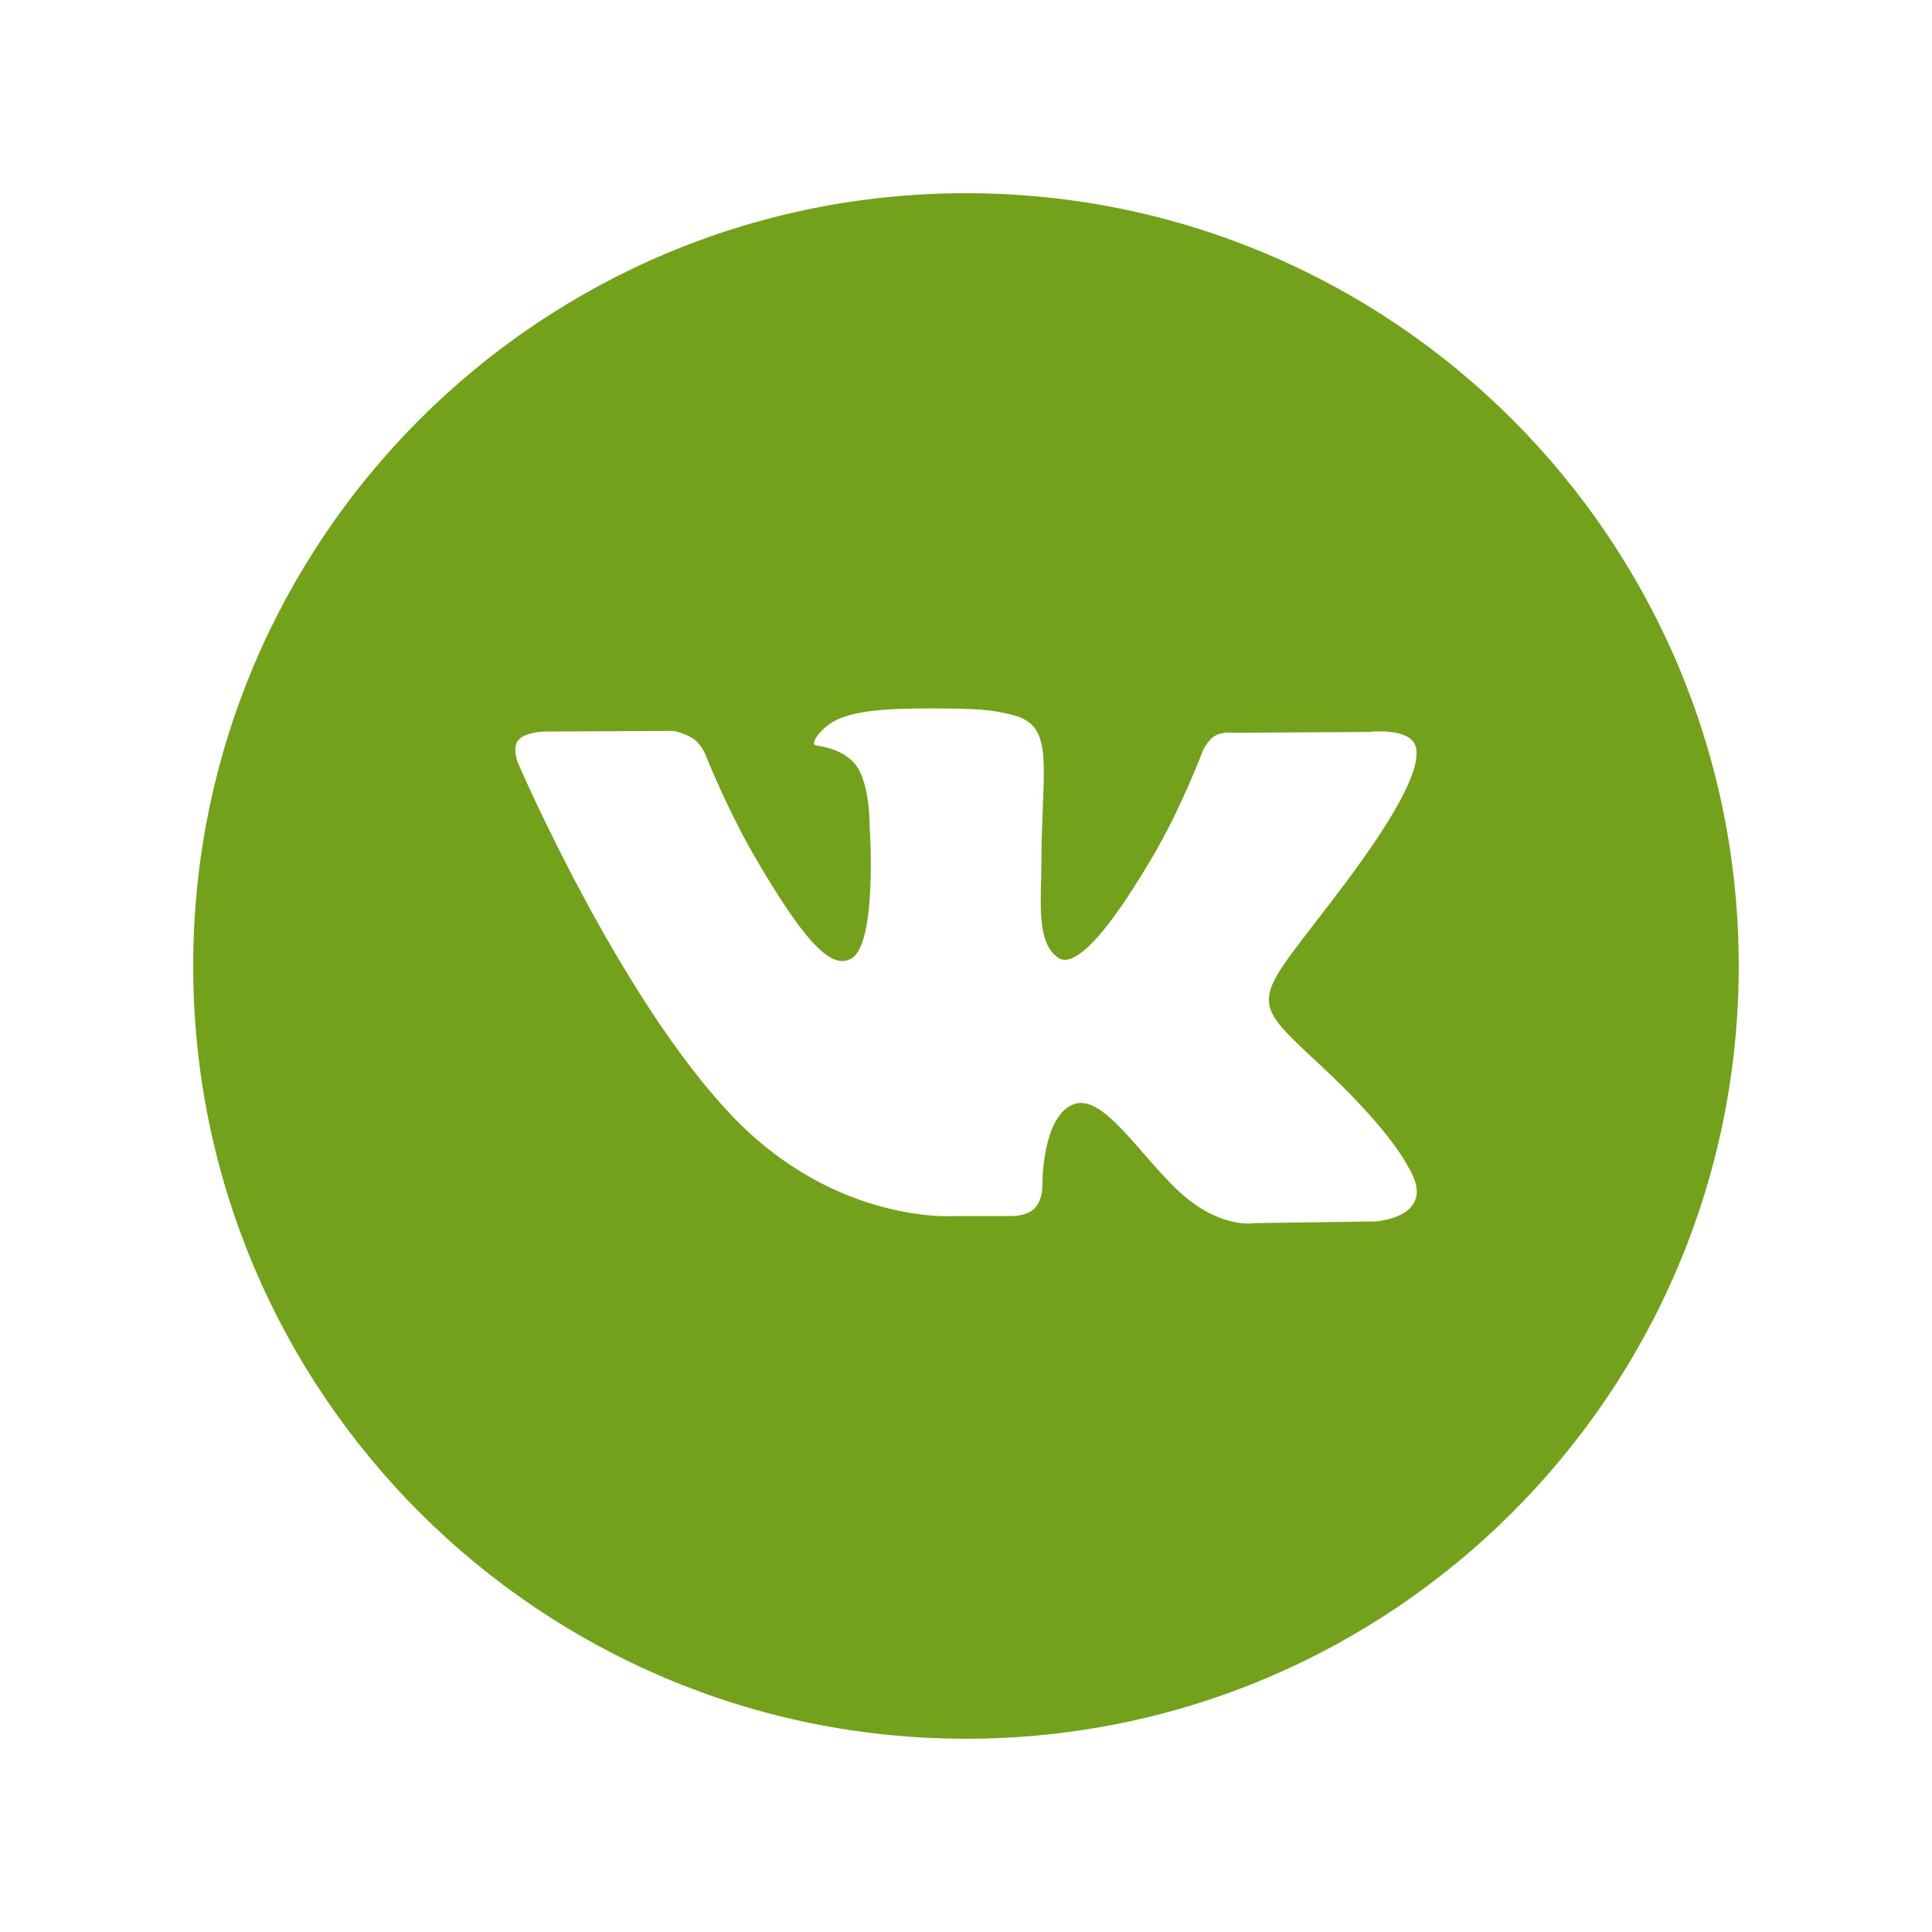<?xml version="1.0" encoding="UTF-8"?> <svg xmlns="http://www.w3.org/2000/svg" xmlns:xlink="http://www.w3.org/1999/xlink" viewBox="0,0,256,256" width="60px" height="60px" fill-rule="nonzero"><g fill="#73a11b" fill-rule="nonzero" stroke="none" stroke-width="1" stroke-linecap="butt" stroke-linejoin="miter" stroke-miterlimit="10" stroke-dasharray="" stroke-dashoffset="0" font-family="none" font-weight="none" font-size="none" text-anchor="none" style="mix-blend-mode: normal"><g transform="scale(8.533,8.533)"><path d="M15,3c-6.627,0 -12,5.373 -12,12c0,6.627 5.373,12 12,12c6.627,0 12,-5.373 12,-12c0,-6.627 -5.373,-12 -12,-12zM21.361,18.967l-1.868,0.026c0,0 -0.403,0.079 -0.93,-0.285c-0.699,-0.48 -1.358,-1.729 -1.872,-1.567c-0.521,0.166 -0.505,1.29 -0.505,1.29c0,0 0.004,0.198 -0.115,0.327c-0.129,0.139 -0.382,0.125 -0.382,0.125h-0.837c0,0 -1.846,0.153 -3.473,-1.543c-1.772,-1.849 -3.338,-5.498 -3.338,-5.498c0,0 -0.092,-0.23 0.006,-0.348c0.111,-0.13 0.41,-0.134 0.41,-0.134l2,-0.01c0,0 0.188,0.033 0.324,0.133c0.111,0.082 0.174,0.236 0.174,0.236c0,0 0.323,0.819 0.752,1.561c0.836,1.446 1.224,1.763 1.508,1.608c0.414,-0.226 0.29,-2.044 0.29,-2.044c0,0 0.008,-0.66 -0.208,-0.954c-0.168,-0.229 -0.484,-0.297 -0.622,-0.314c-0.113,-0.015 0.071,-0.277 0.311,-0.395c0.36,-0.176 0.996,-0.186 1.747,-0.179c0.585,0.006 0.754,0.042 0.982,0.098c0.69,0.167 0.456,0.811 0.456,2.356c0,0.495 -0.089,1.191 0.267,1.42c0.154,0.099 0.529,0.015 1.464,-1.579c0.445,-0.756 0.778,-1.644 0.778,-1.644c0,0 0.073,-0.158 0.186,-0.226c0.116,-0.07 0.272,-0.048 0.272,-0.048l2.105,-0.013c0,0 0.632,-0.076 0.735,0.211c0.108,0.3 -0.236,1.001 -1.096,2.148c-1.412,1.884 -1.569,1.709 -0.396,2.799c1.12,1.041 1.351,1.547 1.39,1.611c0.463,0.771 -0.515,0.832 -0.515,0.832z"></path></g></g></svg> 